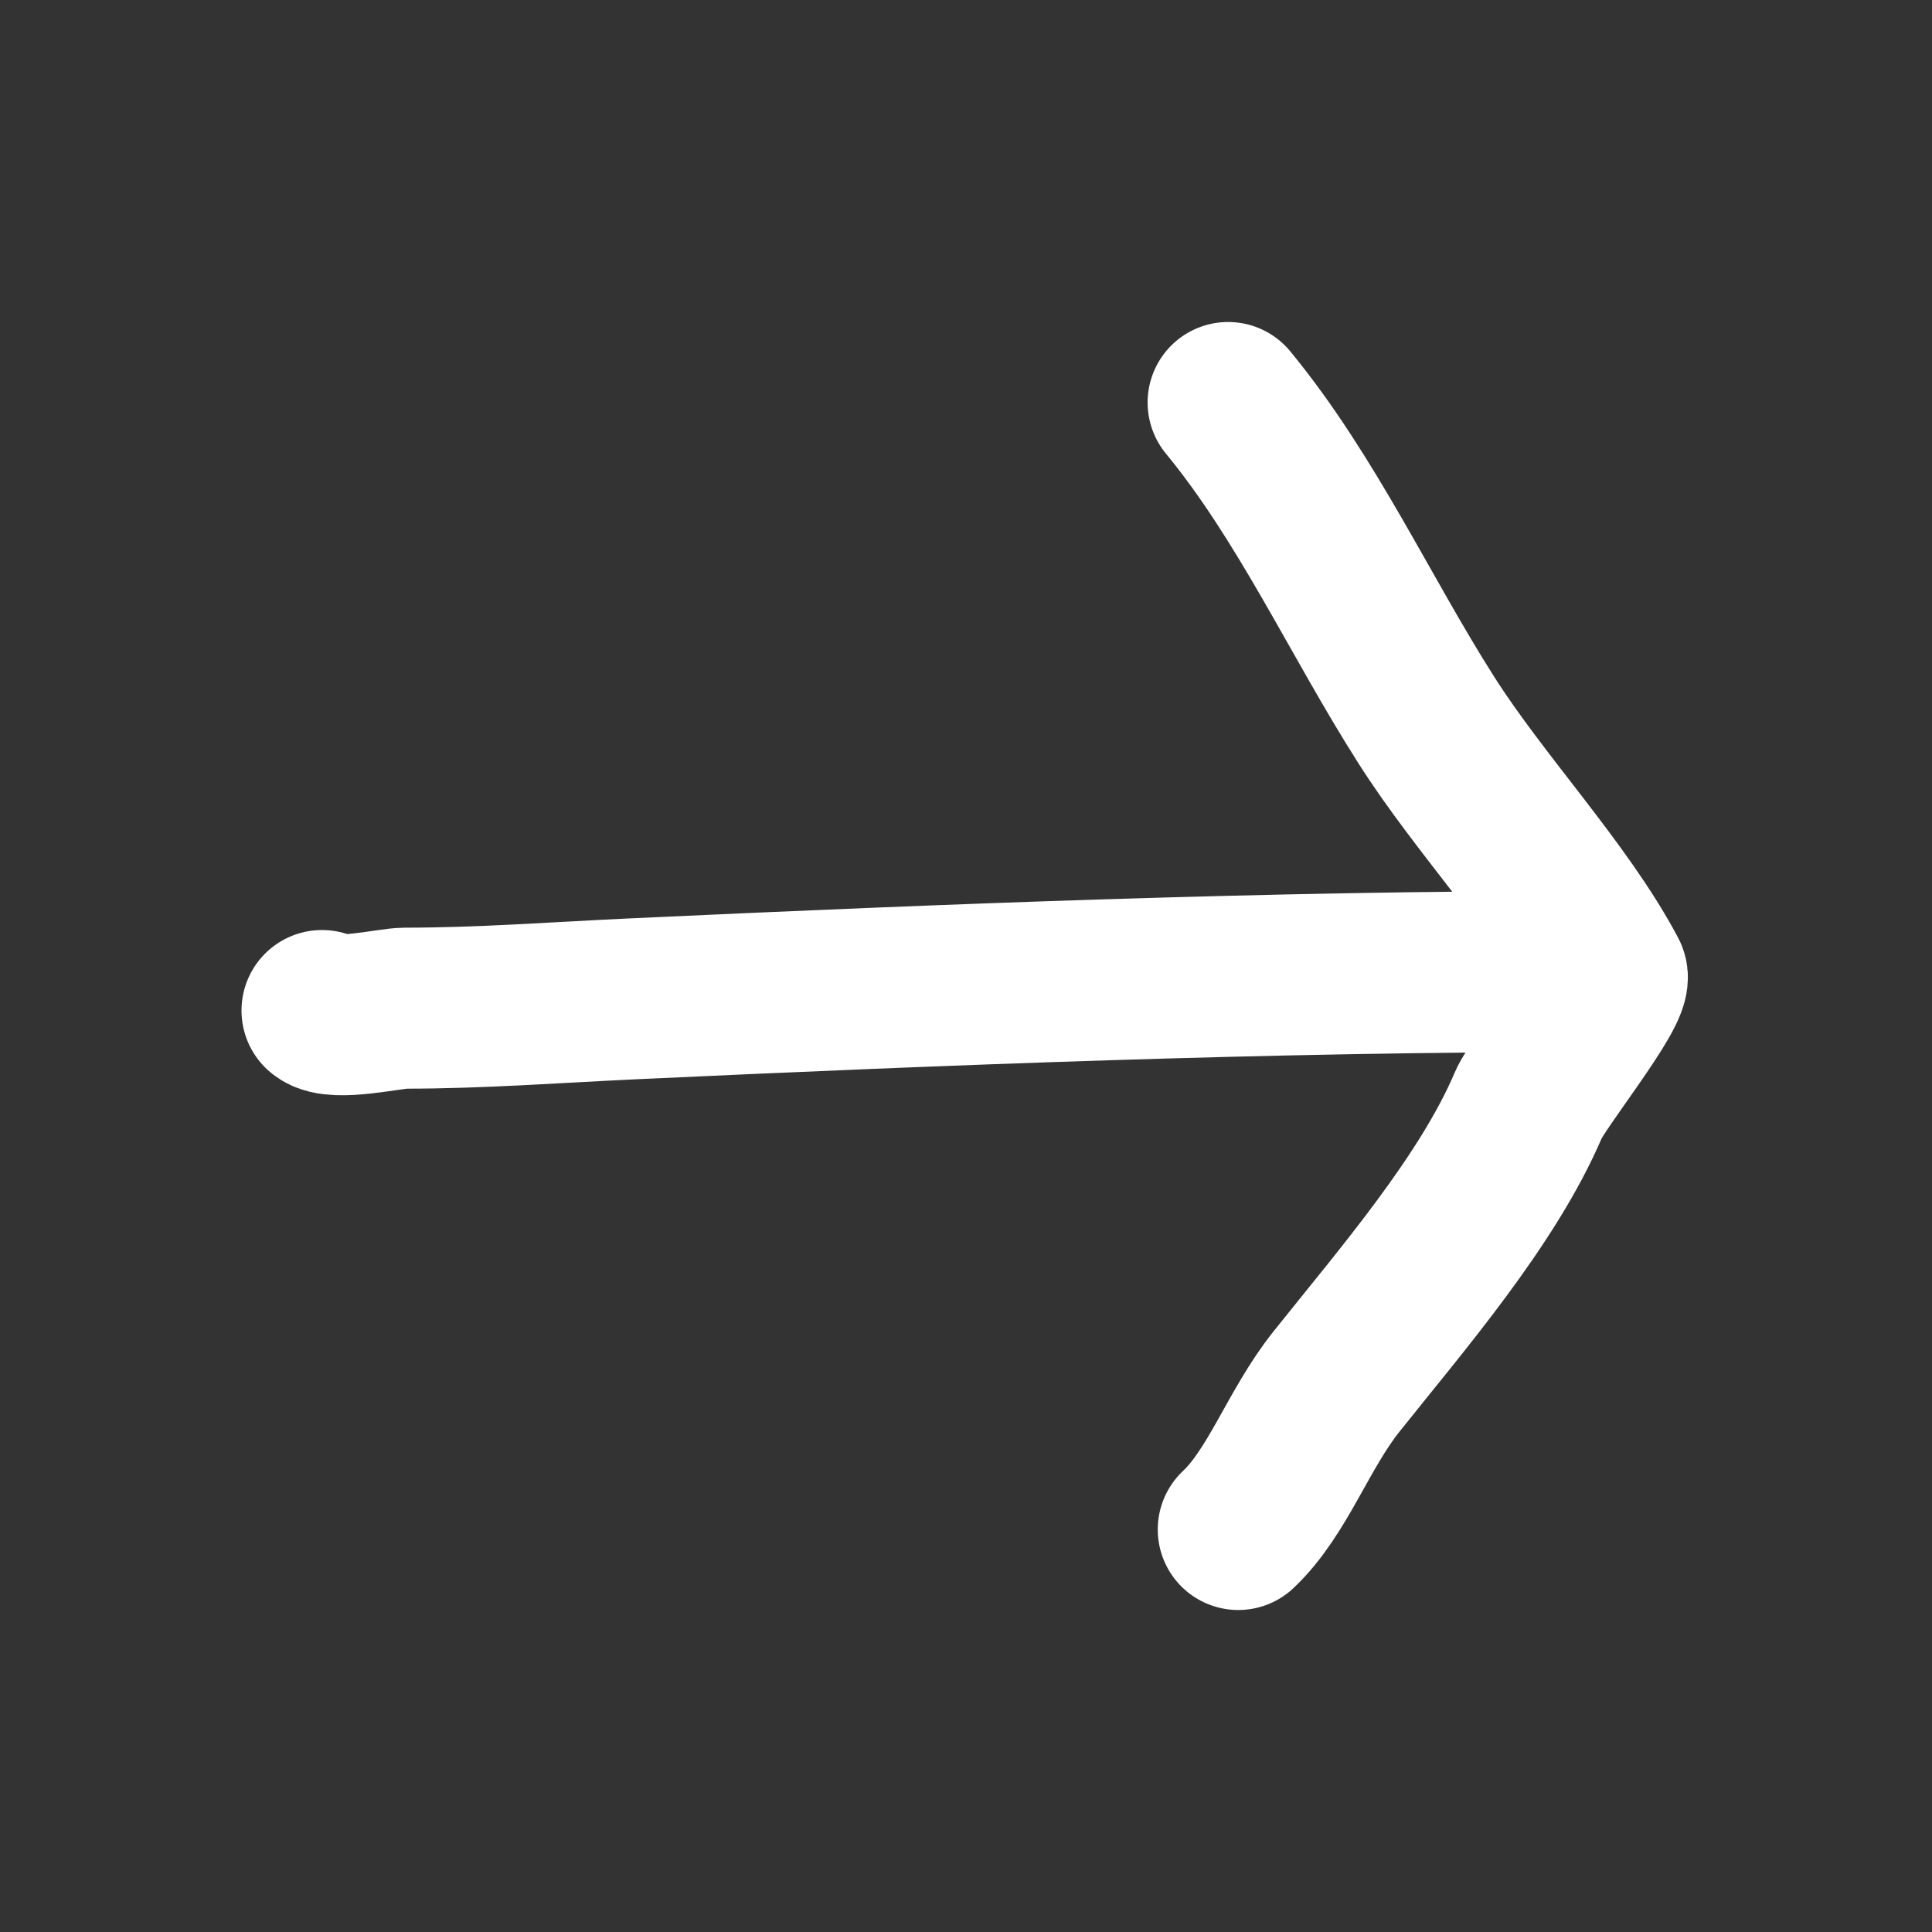 <svg width="24" height="24" viewBox="0 0 24 24" fill="none" xmlns="http://www.w3.org/2000/svg">
<rect x="0" y="0" width="24" height="24" fill="#333333" stroke="none"/>
<g id="1-icons/24/arrow-right">
<g id="shape">
<path id="Path" d="M4 12.553C4.158 12.687 4.854 12.524 5.027 12.524C5.966 12.524 6.903 12.453 7.838 12.409C11.765 12.227 15.801 12.068 19.722 12.068" stroke="#FFFFFF" stroke-width="2" stroke-linecap="round" stroke-linejoin="round"/>
<path id="Path_2" d="M15.256 5C16.234 6.188 16.899 7.659 17.721 8.949C18.392 10.004 19.406 11.067 19.962 12.116C20.049 12.279 19.105 13.446 18.988 13.722C18.481 14.914 17.407 16.152 16.6 17.165C16.126 17.76 15.874 18.536 15.382 19" stroke="#FFFFFF" stroke-width="2" stroke-linecap="round" stroke-linejoin="round"/>
</g>
</g>
</svg>
